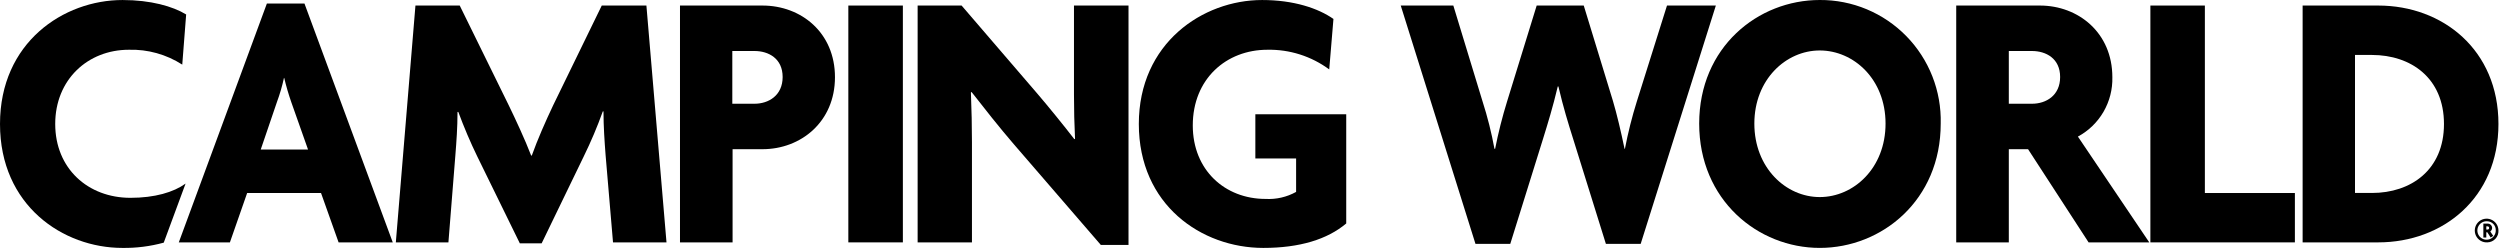 <svg width="242" height="24" viewBox="0 0 242 24" fill="none" xmlns="http://www.w3.org/2000/svg">
<g clip-path="url(#clip0_284_4344)">
<path d="M32.776 23.462L31.076 18.684H23.924L22.255 23.462H17.307L25.833 0.344H29.473L38.019 23.462H32.776ZM28.195 9.884C27.927 9.117 27.7 8.337 27.513 7.546H27.487C27.315 8.341 27.087 9.122 26.805 9.884L25.238 14.478H29.819L28.195 9.884Z" fill="black"/>
<path d="M59.34 23.462L58.622 15.019C58.52 13.686 58.418 12.252 58.418 10.782H58.352C57.818 12.27 57.201 13.727 56.504 15.146L52.432 23.554H50.319L46.201 15.146C45.55 13.814 44.908 12.308 44.364 10.833H44.287C44.287 12.364 44.181 13.743 44.079 15.039L43.407 23.462H38.316L40.215 0.537H44.501L49.235 10.169C49.882 11.497 50.834 13.543 51.414 15.055H51.48C52.025 13.523 52.809 11.747 53.557 10.169L58.25 0.537H62.572L64.517 23.462H59.34Z" fill="black"/>
<path d="M73.81 14.442H70.914V23.462H65.823V0.537H73.81C77.557 0.537 80.825 3.161 80.825 7.474C80.825 11.787 77.531 14.442 73.81 14.442ZM73.036 4.937H70.888V10.042H73.036C74.395 10.042 75.76 9.245 75.76 7.454C75.76 5.662 74.395 4.937 73.036 4.937Z" fill="black"/>
<path d="M82.119 23.462V0.537H87.398V23.462H82.119Z" fill="black"/>
<path d="M106.562 23.712L98.122 13.942C96.758 12.359 95.226 10.419 94.05 8.909L93.984 8.944C94.05 10.562 94.085 12.323 94.085 13.763V23.462H88.827V0.537H93.083L100.434 9.087C101.452 10.277 102.979 12.15 103.997 13.472L104.063 13.436C103.997 12.068 103.961 10.598 103.961 9.159V0.537H109.24V23.712H106.562Z" fill="black"/>
<path d="M122.287 23.998C116.301 23.998 110.238 19.833 110.238 12.003C110.238 4.172 116.433 0.002 122.17 0.002C125.224 0.002 127.586 0.793 129.078 1.834L128.67 6.72C126.936 5.441 124.831 4.772 122.679 4.816C118.724 4.816 115.461 7.618 115.461 12.146C115.461 16.454 118.561 19.256 122.506 19.256C123.536 19.313 124.561 19.078 125.463 18.577V15.341H121.518V11.063H130.315V21.63C128.482 23.177 125.794 23.998 122.287 23.998Z" fill="black"/>
<path d="M158.819 23.605H155.45L152.289 13.472C151.805 11.941 151.332 10.409 150.853 8.367H150.792C150.313 10.384 149.83 11.941 149.356 13.472L146.195 23.605H142.825L135.592 0.537H140.682L143.508 9.807C143.992 11.312 144.378 12.846 144.663 14.401H144.729C145.035 12.85 145.422 11.317 145.89 9.807L148.751 0.537H153.307L156.132 9.771C156.508 11.032 156.916 12.757 157.257 14.406H157.292C157.59 12.854 157.975 11.32 158.448 9.812L161.365 0.537H166.094L158.819 23.605Z" fill="black"/>
<path d="M176.153 23.997C170.167 23.997 164.481 19.367 164.481 11.965C164.481 4.564 170.167 0 176.153 0C177.712 -0.009 179.258 0.296 180.697 0.896C182.136 1.497 183.441 2.382 184.533 3.498C185.625 4.614 186.482 5.938 187.054 7.393C187.626 8.847 187.9 10.402 187.861 11.965C187.866 19.367 182.18 23.997 176.153 23.997ZM176.153 4.885C172.885 4.885 169.821 7.688 169.821 11.965C169.821 16.243 172.875 19.076 176.153 19.076C179.432 19.076 182.521 16.279 182.521 11.965C182.521 7.652 179.426 4.885 176.153 4.885Z" fill="black"/>
<path d="M202.175 23.462L196.316 14.442H194.453V23.462H189.362V0.537H197.466C201.177 0.537 204.476 3.161 204.476 7.474C204.505 8.648 204.208 9.806 203.62 10.821C203.031 11.836 202.173 12.667 201.141 13.222L208.049 23.462H202.175ZM196.692 4.937H194.453V10.042H196.698C198.062 10.042 199.421 9.245 199.421 7.454C199.421 5.662 198.057 4.937 196.692 4.937Z" fill="black"/>
<path d="M208.157 23.462V0.537H213.431V18.684H222.145V23.462H208.157Z" fill="black"/>
<path d="M230.214 23.462H222.894V0.537H230.214C236.475 0.537 241.85 4.85 241.85 12.002C241.85 19.153 236.475 23.462 230.214 23.462ZM229.603 5.32H227.964V18.679H229.603C233.375 18.679 236.577 16.453 236.577 12.002C236.577 7.551 233.375 5.32 229.603 5.32Z" fill="black"/>
<path d="M12.629 19.149C8.511 19.149 5.345 16.311 5.345 12.003C5.345 7.695 8.511 4.816 12.472 4.816C14.3 4.763 16.103 5.265 17.643 6.255L18.02 1.401C16.727 0.609 14.579 0.002 11.861 0.002C6.159 0.002 0 4.101 0 12.003C0 19.905 6.108 23.998 11.845 23.998C13.198 24.018 14.547 23.846 15.851 23.488L17.964 17.771C16.798 18.613 14.971 19.149 12.629 19.149Z" fill="black"/>
<path d="M240.776 23.462C240.548 23.476 240.32 23.422 240.123 23.305C239.926 23.189 239.769 23.016 239.67 22.809C239.572 22.602 239.538 22.37 239.572 22.144C239.606 21.917 239.707 21.706 239.862 21.537C240.017 21.369 240.219 21.25 240.441 21.198C240.664 21.145 240.897 21.16 241.111 21.242C241.324 21.323 241.509 21.466 241.641 21.654C241.772 21.841 241.845 22.064 241.85 22.293C241.859 22.441 241.839 22.59 241.79 22.73C241.74 22.87 241.663 22.999 241.563 23.108C241.462 23.218 241.341 23.305 241.205 23.366C241.07 23.427 240.924 23.459 240.776 23.462ZM240.776 21.42C240.596 21.405 240.416 21.444 240.26 21.533C240.103 21.622 239.977 21.757 239.898 21.92C239.819 22.082 239.792 22.265 239.819 22.444C239.846 22.622 239.926 22.788 240.049 22.92C240.172 23.052 240.332 23.144 240.508 23.183C240.684 23.221 240.868 23.206 241.035 23.138C241.202 23.07 241.344 22.953 241.443 22.802C241.542 22.651 241.594 22.474 241.59 22.293C241.597 22.069 241.515 21.852 241.363 21.688C241.21 21.524 240.999 21.428 240.776 21.42ZM241.096 22.992L240.771 22.482H240.674V22.992H240.389V21.645H240.796C240.853 21.643 240.91 21.652 240.963 21.672C241.017 21.693 241.065 21.723 241.107 21.763C241.148 21.802 241.181 21.85 241.203 21.902C241.226 21.955 241.238 22.011 241.239 22.068C241.237 22.135 241.22 22.2 241.188 22.259C241.156 22.318 241.111 22.368 241.056 22.405L241.346 22.829L241.096 22.992ZM240.766 21.91H240.674V22.221H240.766C240.788 22.226 240.812 22.225 240.834 22.219C240.856 22.213 240.877 22.202 240.895 22.187C240.913 22.172 240.927 22.154 240.937 22.133C240.946 22.112 240.952 22.089 240.952 22.066C240.952 22.043 240.946 22.02 240.937 21.999C240.927 21.978 240.913 21.959 240.895 21.944C240.877 21.929 240.856 21.919 240.834 21.913C240.812 21.907 240.788 21.906 240.766 21.91Z" fill="black"/>
</g>
<defs>
<clipPath id="clip0_284_4344">
<rect width="242" height="24" fill="white"/>
</clipPath>
</defs>
</svg>

